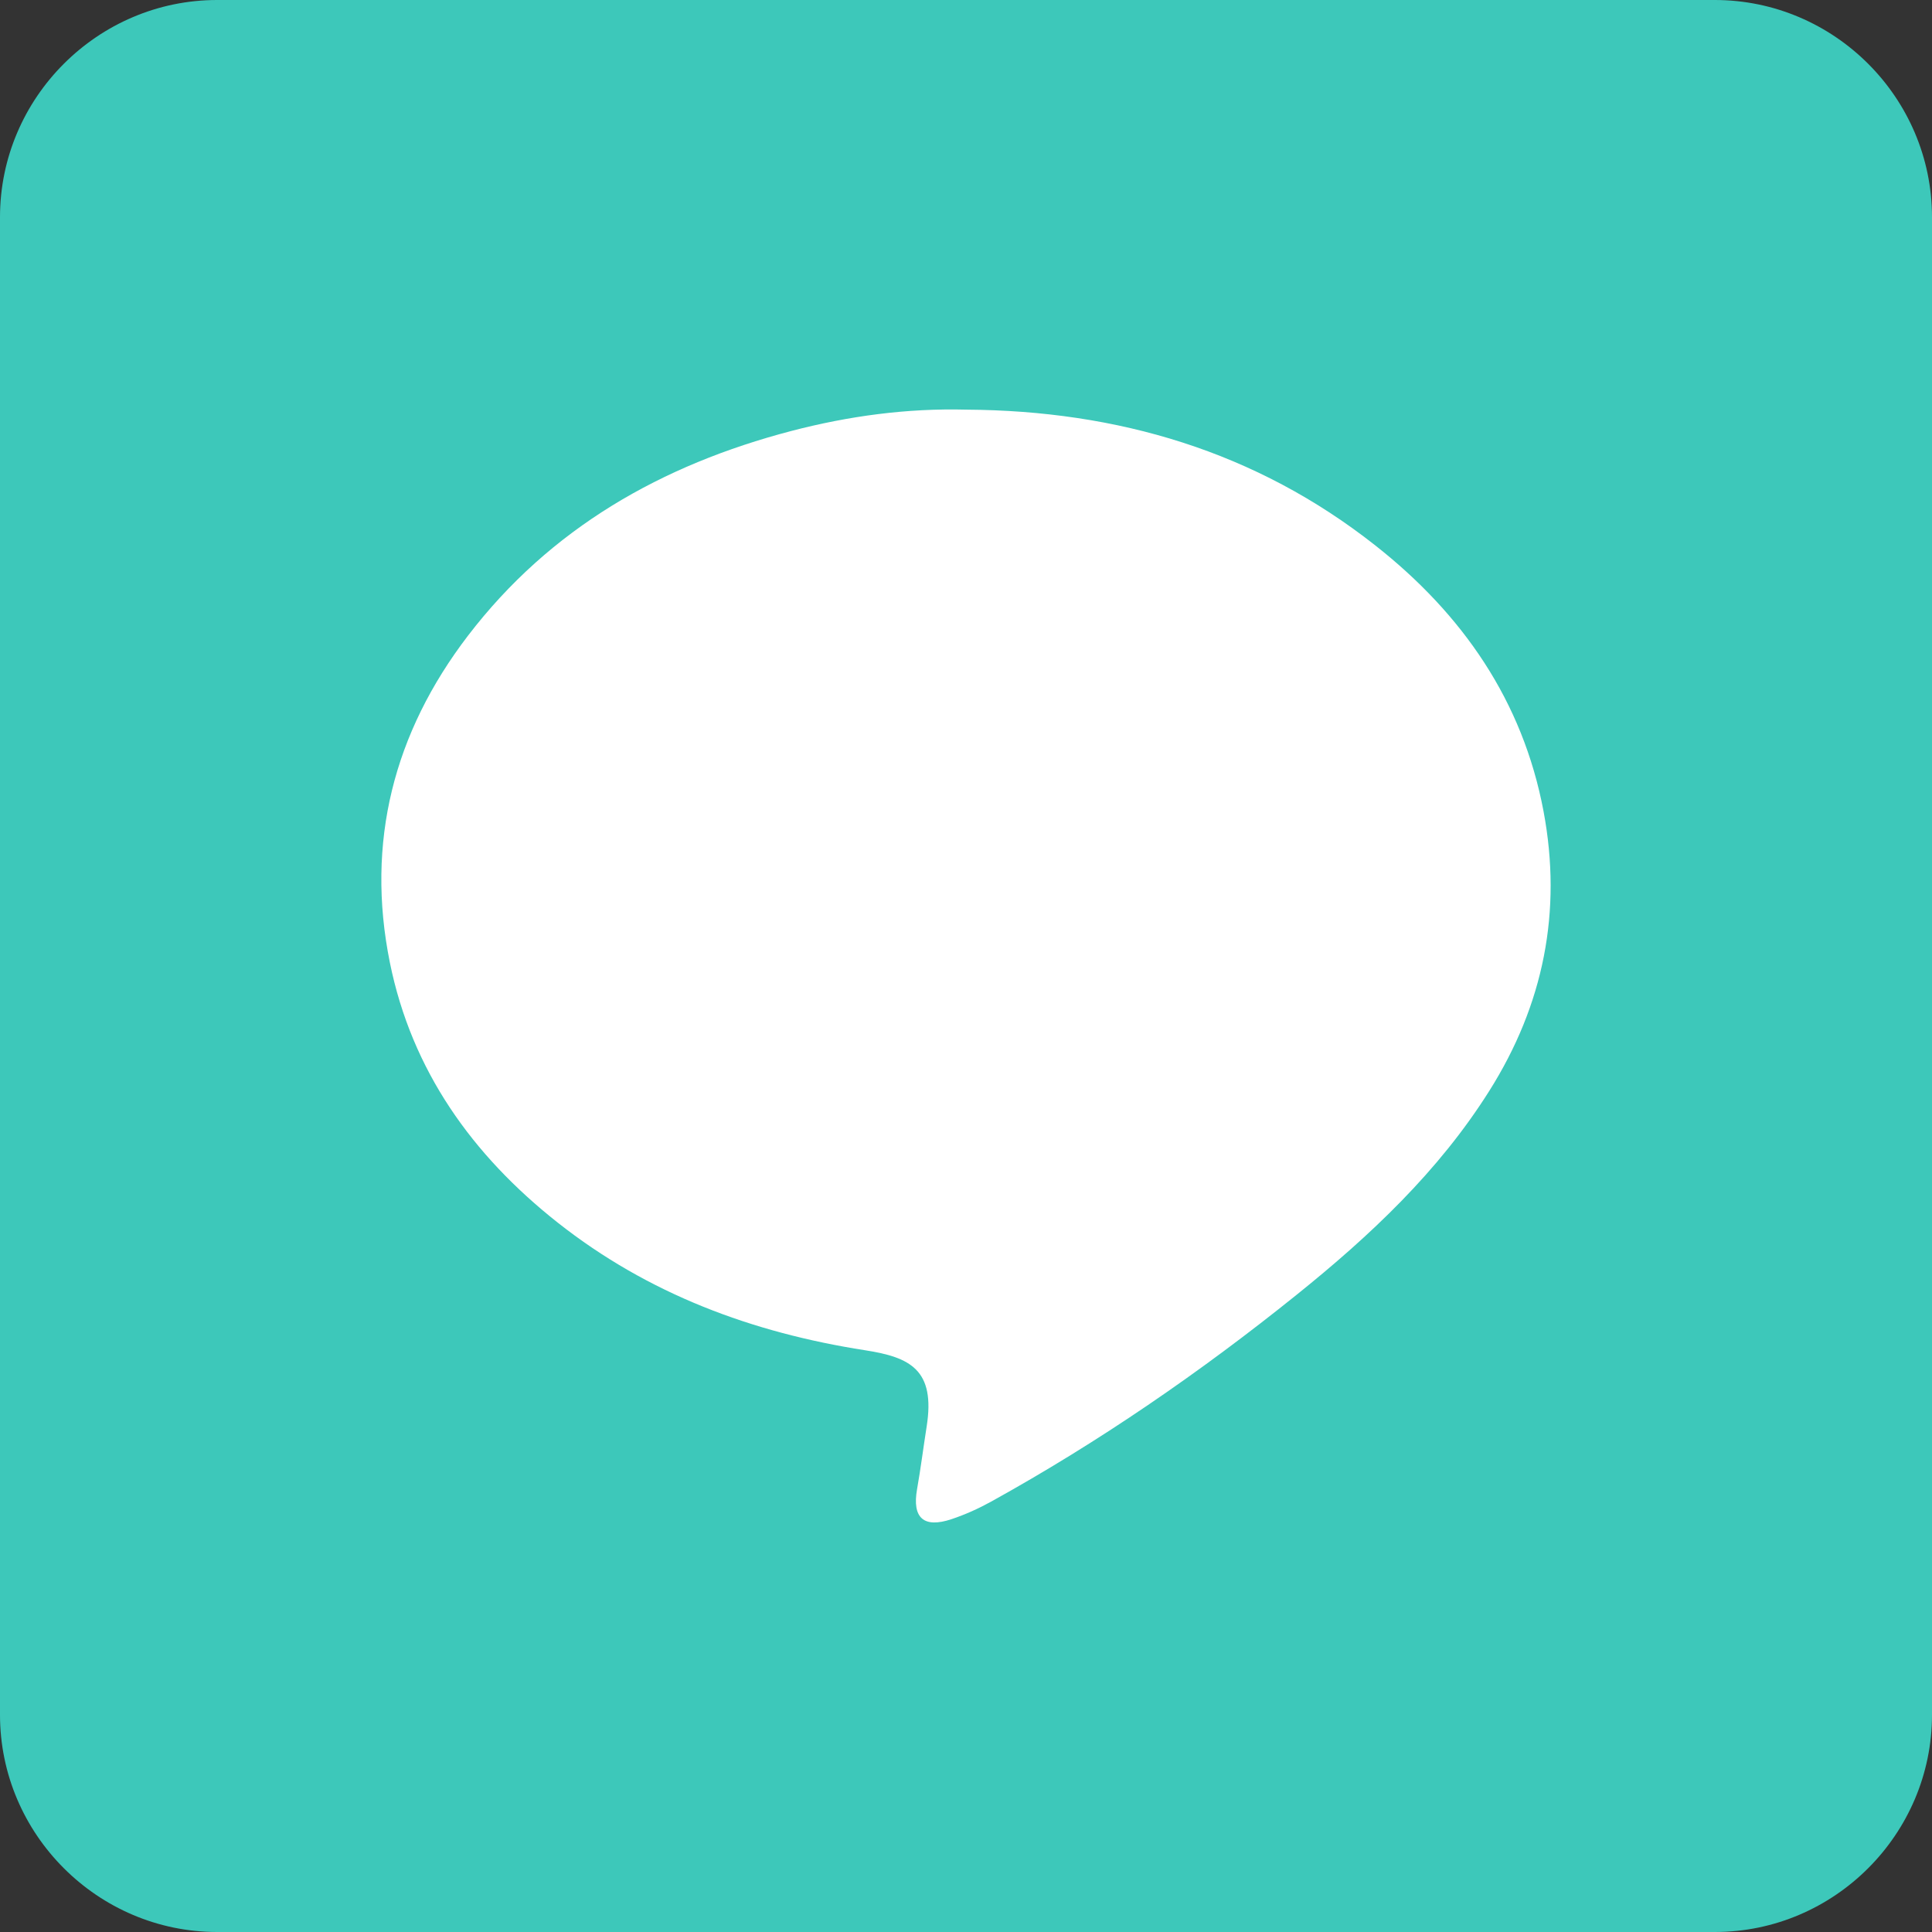 <?xml version="1.0" encoding="utf-8"?>
<!-- Generator: Adobe Illustrator 25.0.0, SVG Export Plug-In . SVG Version: 6.00 Build 0)  -->
<svg version="1.1" id="圖層_1" xmlns="http://www.w3.org/2000/svg" xmlns:xlink="http://www.w3.org/1999/xlink" x="0px" y="0px"
	 viewBox="0 0 300 300" style="enable-background:new 0 0 300 300;" xml:space="preserve">
<rect x="0" y="0" width="300" height="300" fill="#333333" stroke="none"/>
<style type="text/css">
	.st0{fill:#3DC8BA;}
	.st1{fill:#FFFFFF;}
</style>
<g id="_x30_3LINE">
	<path class="st0" d="M266.28,300H33.72C15.18,300,0,284.82,0,266.28V33.72C0,15.18,15.18,0,33.72,0h232.55
		C284.82,0,300,15.18,300,33.72v232.55C300,284.82,284.82,300,266.28,300z"/>
	<path class="st1" d="M239.68,125.98c-3.23-17.16-12.59-30.62-26.09-41.26c-18.6-14.67-40.07-20.96-63.53-21.11
		c-9.24-0.24-18.29,0.99-27.18,3.31c-20.1,5.26-37.42,15.07-50.22,31.8c-11.52,15.06-15.9,32.06-12.12,50.75
		c3.4,16.78,12.81,29.92,26.08,40.39c14.03,11.07,30.18,17.08,47.73,19.81c6.95,1.08,10.94,3.01,9.54,11.85
		c-0.51,3.24-0.92,6.5-1.49,9.73c-0.78,4.45,1.02,6.1,5.37,4.64c2.09-0.7,4.14-1.62,6.08-2.69c16.79-9.28,32.54-20.12,47.47-32.13
		c11.42-9.18,22.05-19.15,29.94-31.68C239.69,156.02,242.6,141.52,239.68,125.98z"/>
</g>
</svg>
